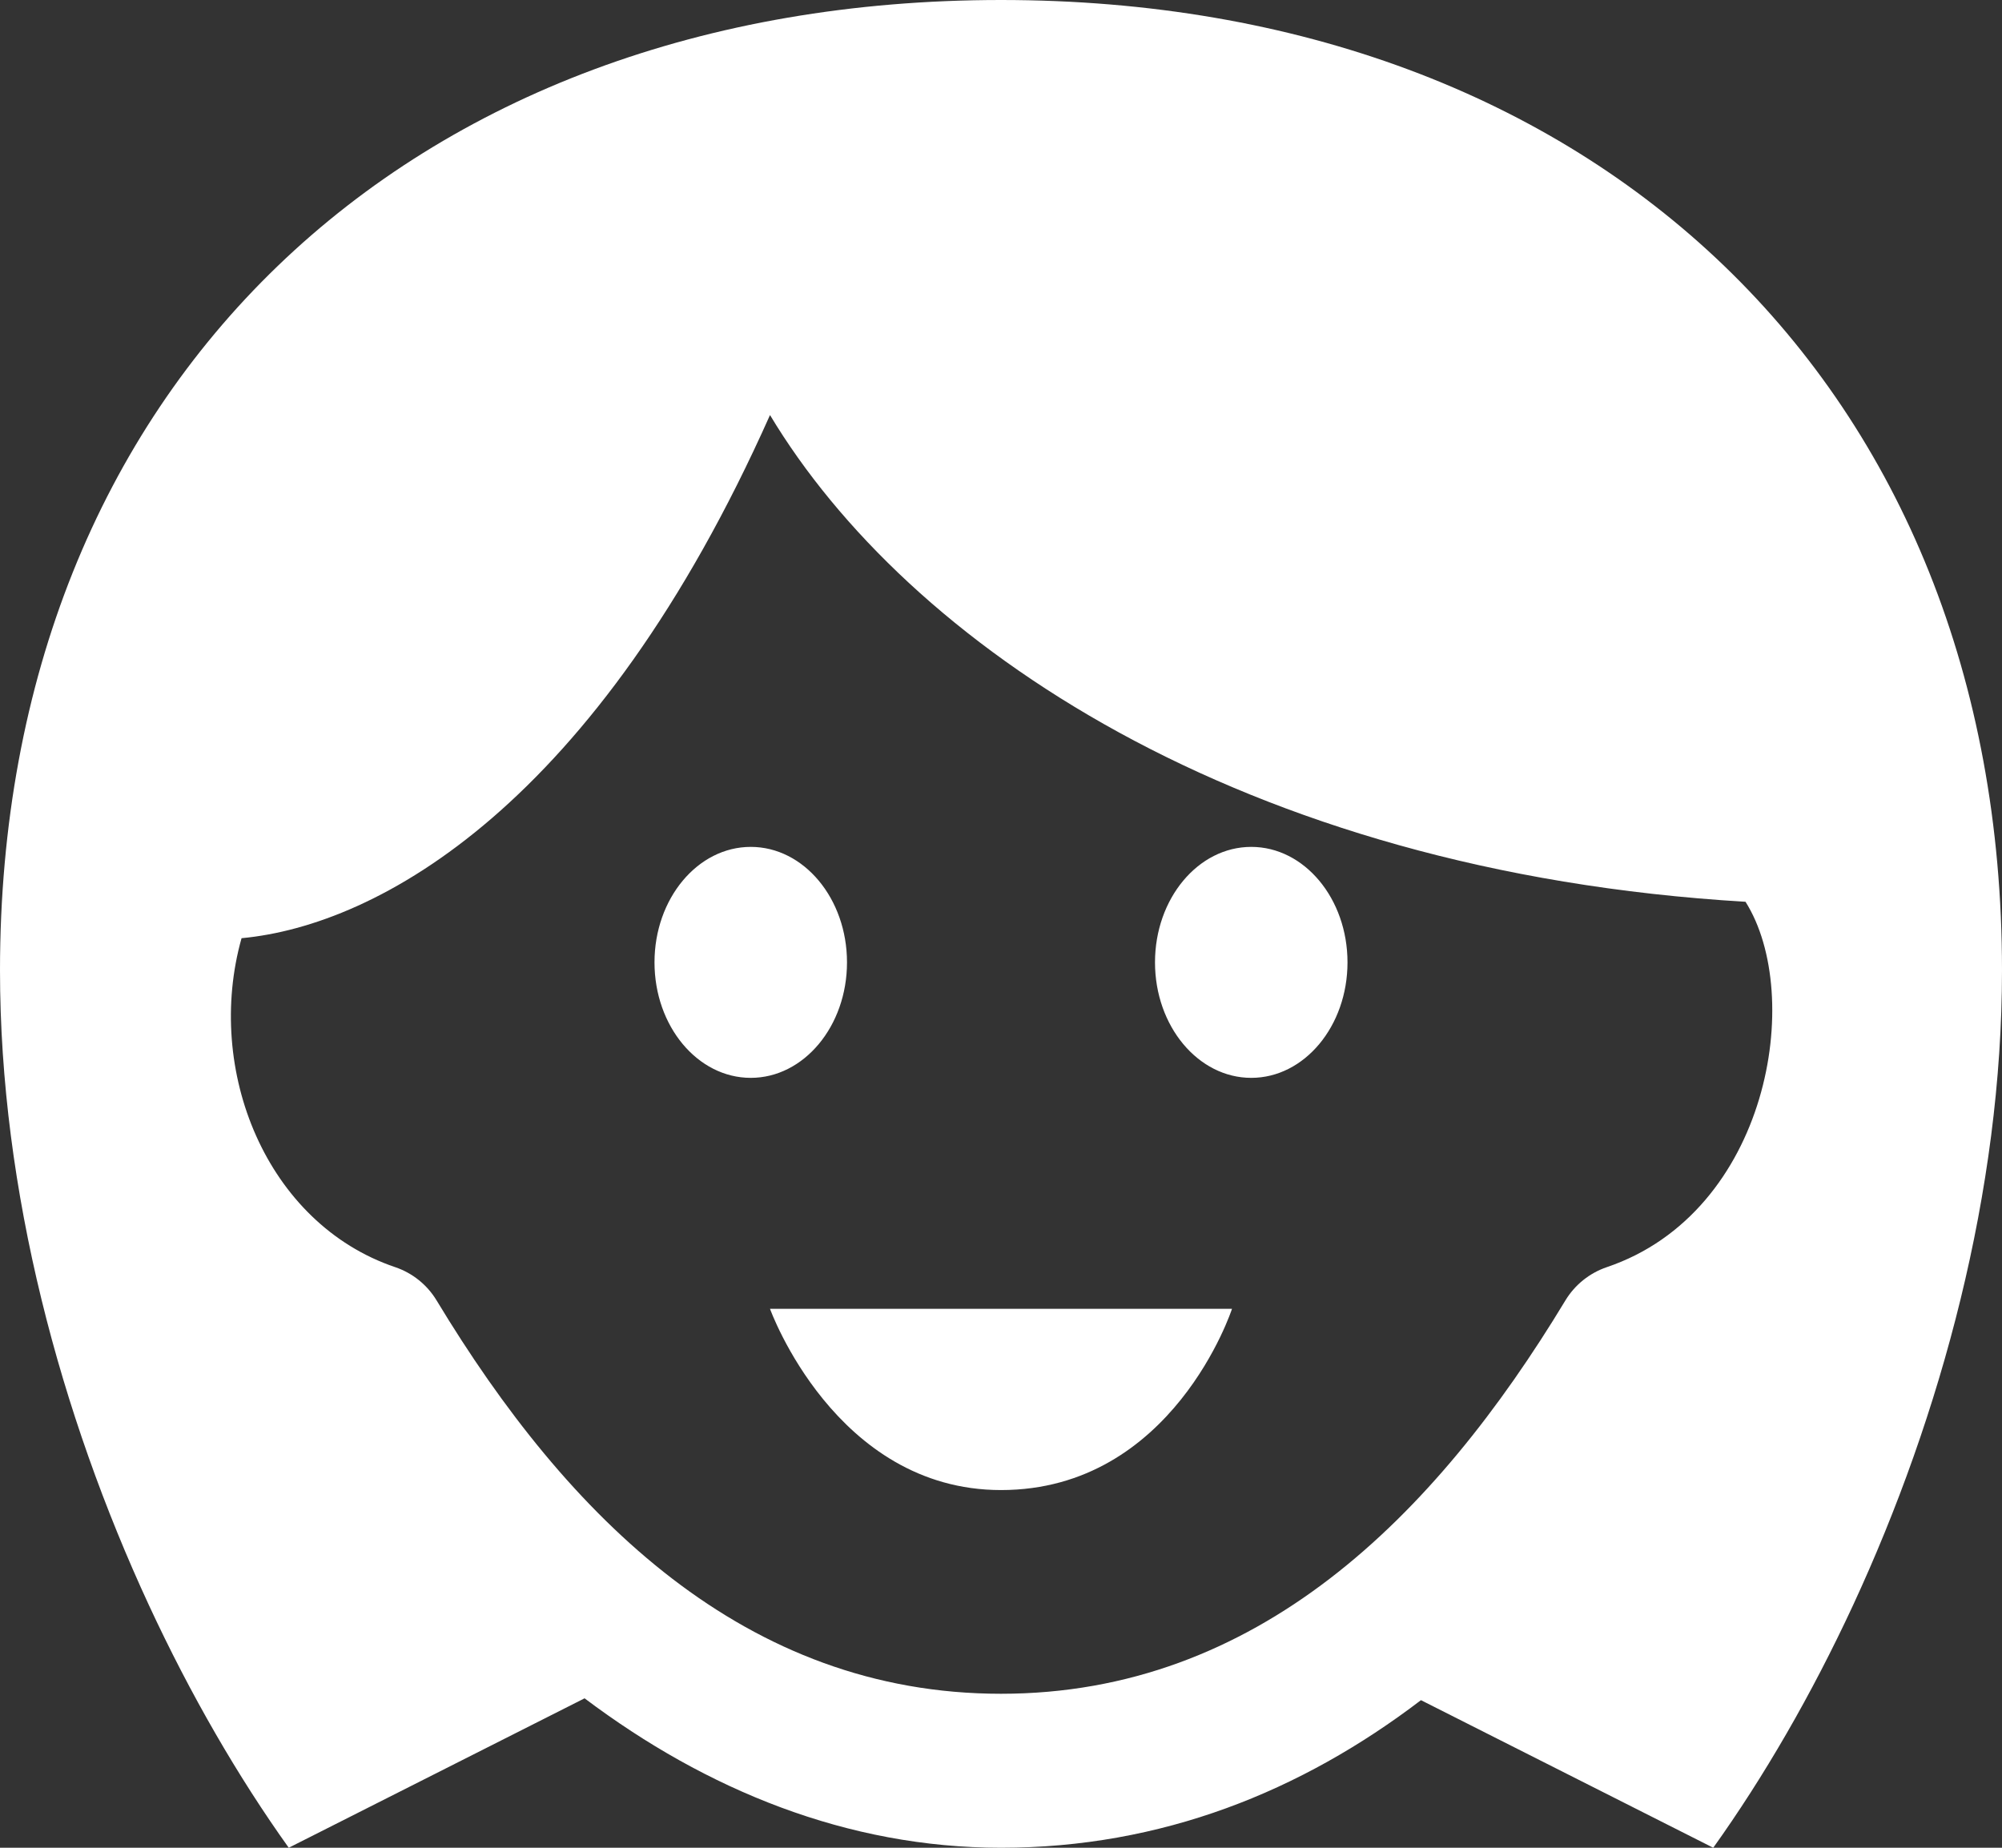 <?xml version="1.0" encoding="utf-8"?>
<!-- Generator: Adobe Illustrator 21.1.0, SVG Export Plug-In . SVG Version: 6.00 Build 0)  -->
<svg version="1.1" id="iconmonstr" xmlns="http://www.w3.org/2000/svg" xmlns:xlink="http://www.w3.org/1999/xlink" x="0px" y="0px"
	 viewBox="0 0 26 24" style="enable-background:new 0 0 26 24;" xml:space="preserve">
<rect x="0" y="0" width="26" height="24" fill="#333333" stroke="none"/>
<path id="generation-10_1_" style="fill:#FFFFFF;" d="M17.5,12.5c0,0.828-0.56,1.5-1.25,1.5c-0.69,0-1.25-0.672-1.25-1.5
	s0.56-1.5,1.25-1.5C16.94,11,17.5,11.672,17.5,12.5z M9.75,11c-0.69,0-1.25,0.672-1.25,1.5S9.059,14,9.75,14
	c0.69,0,1.25-0.672,1.25-1.5S10.44,11,9.75,11z M13,19.354c2.235,0,3-2.354,3-2.354h-6C10,17,10.847,19.354,13,19.354z M26,12.604
	c0,2.865-0.791,5.778-1.933,8.243c-0.542,1.169-1.163,2.238-1.817,3.153l-3.796-1.917C16.898,23.27,15.084,24,13,24
	c-1.993,0-3.825-0.749-5.408-1.941L3.75,24c-0.654-0.915-1.275-1.984-1.817-3.153C0.791,18.382,0,15.469,0,12.604
	C0,5.015,5.281,0,13,0C20.719,0,26,5.015,26,12.604z M20.331,16.889c0.123-0.202,0.313-0.354,0.536-0.43
	c2.106-0.713,2.57-3.529,1.802-4.746C16.093,11.323,11.778,8.35,10,5.391c-2.257,5.063-5.078,6.628-6.863,6.795
	c-0.482,1.714,0.322,3.707,1.996,4.273c0.224,0.076,0.413,0.228,0.536,0.43C7.377,19.719,9.684,22,13,22
	C16.318,22,18.624,19.716,20.331,16.889z"/>
</svg>
